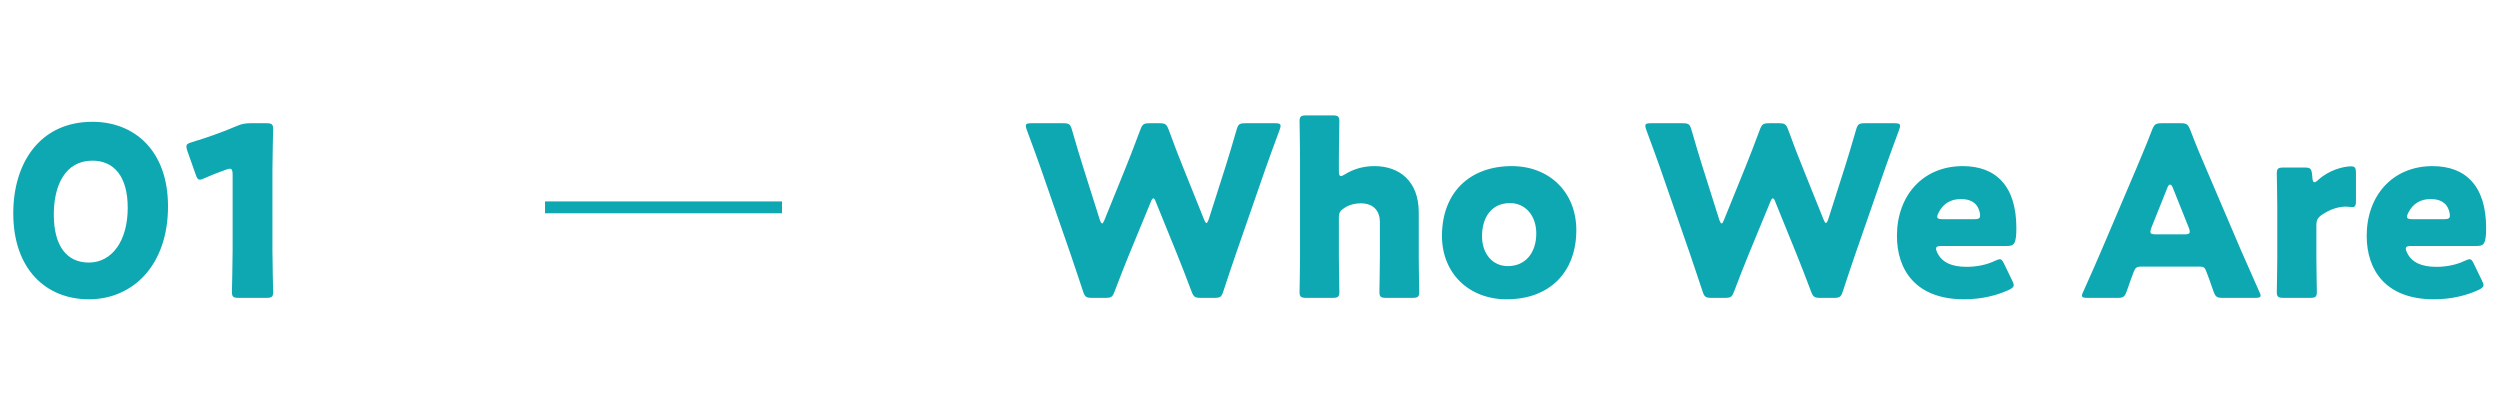<svg fill="none" height="35" viewBox="0 0 211 35" width="211" xmlns="http://www.w3.org/2000/svg"><g fill="#0da8b1"><path d="m7.8 10.28c-4.42 0-6.68 3.46-6.68 7.72 0 4.74 2.78 7.26 6.38 7.26 3.72 0 6.68-2.88 6.68-7.84 0-4.74-2.86-7.14-6.38-7.14zm0 3.28c1.8 0 2.98 1.3 2.98 3.98 0 2.78-1.32 4.62-3.28 4.62-1.86 0-2.96-1.38-2.96-4.06 0-2.42.94-4.54 3.26-4.54zm15.193.84c0-1.06.06-3.36.06-3.5 0-.42-.12-.5-.58-.5h-1.32c-.46 0-.76.06-1.18.24-1.2.52-2.58 1-3.78 1.36-.34.1-.46.18-.46.36 0 .1.02.22.08.38l.7 1.98c.1.3.18.44.36.44.1 0 .22-.04.38-.12.54-.24 1.14-.48 1.82-.72.16-.06.24-.08.32-.08.18 0 .24.14.24.5v6.4c0 1.06-.06 3.36-.06 3.5 0 .42.12.5.58.5h2.32c.46 0 .58-.08.58-.5 0-.14-.06-2.44-.06-3.5z"/><path d="m46 17h20v1h-20z"/><path d="m97.12 17.06c.08-.22.16-.32.22-.32.08 0 .14.1.22.32l1.78 4.38c.4 1 .74 1.86 1.22 3.14.18.48.28.56.8.56h1.12c.52 0 .62-.08.78-.58.4-1.24.7-2.1 1.06-3.16l2.5-7.2c.32-.92.62-1.72 1.18-3.24.06-.16.08-.26.08-.34 0-.18-.14-.22-.46-.22h-2.5c-.52 0-.62.08-.76.58-.4 1.38-.62 2.1-.88 2.94l-1.46 4.58c-.08.22-.14.32-.2.32s-.12-.1-.2-.3l-1.76-4.38c-.38-.94-.7-1.76-1.22-3.18-.18-.48-.28-.56-.8-.56h-.8c-.52 0-.62.08-.8.56-.54 1.44-.84 2.22-1.22 3.16l-1.8 4.44c-.08.2-.14.3-.2.3s-.12-.1-.2-.32l-1.46-4.62c-.26-.84-.48-1.56-.88-2.94-.14-.5-.24-.58-.76-.58h-2.68c-.32 0-.46.04-.46.22 0 .08.02.18.08.34.56 1.52.86 2.32 1.18 3.24l2.5 7.2c.36 1.08.64 1.88 1.06 3.16.16.5.26.58.78.58h1.1c.52 0 .62-.08.8-.56.48-1.28.82-2.12 1.24-3.16zm15.882 1.34c0-.46.1-.62.48-.86.44-.28.9-.38 1.36-.38 1.14 0 1.62.7 1.62 1.58v3c0 .82-.04 2.76-.04 2.9 0 .42.12.5.58.5h2.2c.46 0 .58-.08.58-.5 0-.14-.04-2.08-.04-2.9v-3.82c0-2.62-1.62-3.9-3.74-3.9-.96 0-1.8.26-2.5.7-.16.1-.26.14-.34.14-.12 0-.16-.14-.16-.42v-1.3c0-.8.04-2.7.04-2.9 0-.42-.12-.5-.58-.5h-2.2c-.46 0-.58.08-.58.5 0 .14.04 2.08.04 2.9v8.6c0 .82-.04 2.76-.04 2.9 0 .42.12.5.58.5h2.2c.46 0 .58-.08.58-.5 0-.14-.04-2.08-.04-2.9zm14.6-4.38c-3.66 0-5.9 2.34-5.9 5.88 0 3.18 2.28 5.36 5.46 5.36 3.62 0 5.88-2.28 5.88-5.84 0-3.2-2.28-5.4-5.44-5.4zm-.16 3.12c1.32 0 2.22 1.08 2.22 2.56 0 1.62-.9 2.76-2.4 2.76-1.32 0-2.18-1.08-2.18-2.52 0-1.62.82-2.8 2.36-2.8zm21.963-.08c.08-.22.16-.32.22-.32.08 0 .14.1.22.32l1.78 4.38c.4 1 .74 1.86 1.22 3.14.18.48.28.56.8.56h1.12c.52 0 .62-.08.78-.58.4-1.24.7-2.1 1.06-3.16l2.5-7.2c.32-.92.62-1.72 1.18-3.24.06-.16.08-.26.08-.34 0-.18-.14-.22-.46-.22h-2.5c-.52 0-.62.08-.76.58-.4 1.38-.62 2.1-.88 2.94l-1.46 4.58c-.08.22-.14.32-.2.32s-.12-.1-.2-.3l-1.76-4.38c-.38-.94-.7-1.76-1.22-3.18-.18-.48-.28-.56-.8-.56h-.8c-.52 0-.62.08-.8.56-.54 1.44-.84 2.22-1.22 3.16l-1.8 4.44c-.08.2-.14.3-.2.3s-.12-.1-.2-.32l-1.46-4.62c-.26-.84-.48-1.56-.88-2.94-.14-.5-.24-.58-.76-.58h-2.68c-.32 0-.46.04-.46.22 0 .08.02.18.08.34.56 1.52.86 2.32 1.18 3.24l2.5 7.2c.36 1.08.64 1.88 1.06 3.16.16.5.26.58.78.58h1.1c.52 0 .62-.08.8-.56.48-1.28.82-2.12 1.24-3.16zm19.756 5.24c-.14-.3-.22-.42-.38-.42-.1 0-.24.06-.42.14-.66.32-1.5.5-2.38.5-1.28 0-2.08-.38-2.48-1.2-.06-.14-.1-.24-.1-.34 0-.16.14-.22.46-.22h5.52c.6 0 .8-.16.8-1.52 0-3.56-1.74-5.22-4.52-5.22-3.4 0-5.56 2.52-5.56 5.88 0 2.9 1.6 5.36 5.68 5.36 1.48 0 2.8-.34 3.78-.8.28-.14.4-.24.4-.4 0-.1-.06-.24-.14-.4zm-2.54-3.8h-2.66c-.32 0-.46-.06-.46-.2 0-.1.04-.2.12-.36.38-.76 1.02-1.14 1.88-1.14.74 0 1.38.26 1.58 1.1.04.14.04.22.04.3 0 .24-.14.3-.5.3zm19.014 4c.36 0 .46.08.58.42.14.38.3.76.6 1.66.18.48.28.56.8.56h2.72c.32 0 .46-.04.46-.2 0-.08-.04-.18-.12-.34-.74-1.66-1.14-2.56-1.52-3.44l-2.94-6.88c-.36-.82-.84-1.96-1.36-3.32-.2-.48-.3-.56-.82-.56h-1.58c-.52 0-.62.08-.82.56-.52 1.36-1 2.46-1.38 3.38l-2.94 6.9c-.34.8-.74 1.7-1.48 3.36-.08.16-.12.26-.12.34 0 .16.14.2.46.2h2.52c.52 0 .62-.08.8-.56.3-.9.46-1.28.6-1.66.12-.32.26-.42.58-.42zm-2.7-6.68c.06-.16.14-.24.22-.24s.16.08.22.24l1.36 3.4c.06.14.08.26.08.34 0 .18-.14.22-.46.22h-2.4c-.32 0-.46-.04-.46-.22 0-.08.02-.2.08-.34zm12.567 3.2c0-.44.12-.66.48-.9.8-.54 1.48-.68 2.04-.68.12 0 .4.04.54.04.26 0 .28-.26.28-.48v-2.4c0-.42-.08-.56-.4-.56-.68 0-1.88.32-2.78 1.14-.14.14-.26.2-.32.2-.12 0-.16-.14-.18-.4l-.02-.24c-.06-.52-.14-.6-.66-.6h-1.74c-.46 0-.58.08-.58.5 0 .14.04 2.08.04 2.9v4.2c0 .82-.04 2.76-.04 2.9 0 .42.12.5.58.5h2.22c.46 0 .58-.08.58-.5 0-.14-.04-2.08-.04-2.9zm13.307 3.28c-.14-.3-.22-.42-.38-.42-.1 0-.24.06-.42.14-.66.32-1.5.5-2.38.5-1.28 0-2.08-.38-2.48-1.2-.06-.14-.1-.24-.1-.34 0-.16.14-.22.46-.22h5.52c.6 0 .8-.16.8-1.52 0-3.56-1.74-5.22-4.52-5.22-3.4 0-5.56 2.52-5.56 5.88 0 2.9 1.6 5.36 5.68 5.36 1.48 0 2.8-.34 3.78-.8.28-.14.4-.24.4-.4 0-.1-.06-.24-.14-.4zm-2.54-3.8h-2.66c-.32 0-.46-.06-.46-.2 0-.1.04-.2.12-.36.38-.76 1.02-1.14 1.88-1.14.74 0 1.38.26 1.58 1.1.04.14.04.22.04.3 0 .24-.14.3-.5.3z"/></g></svg>